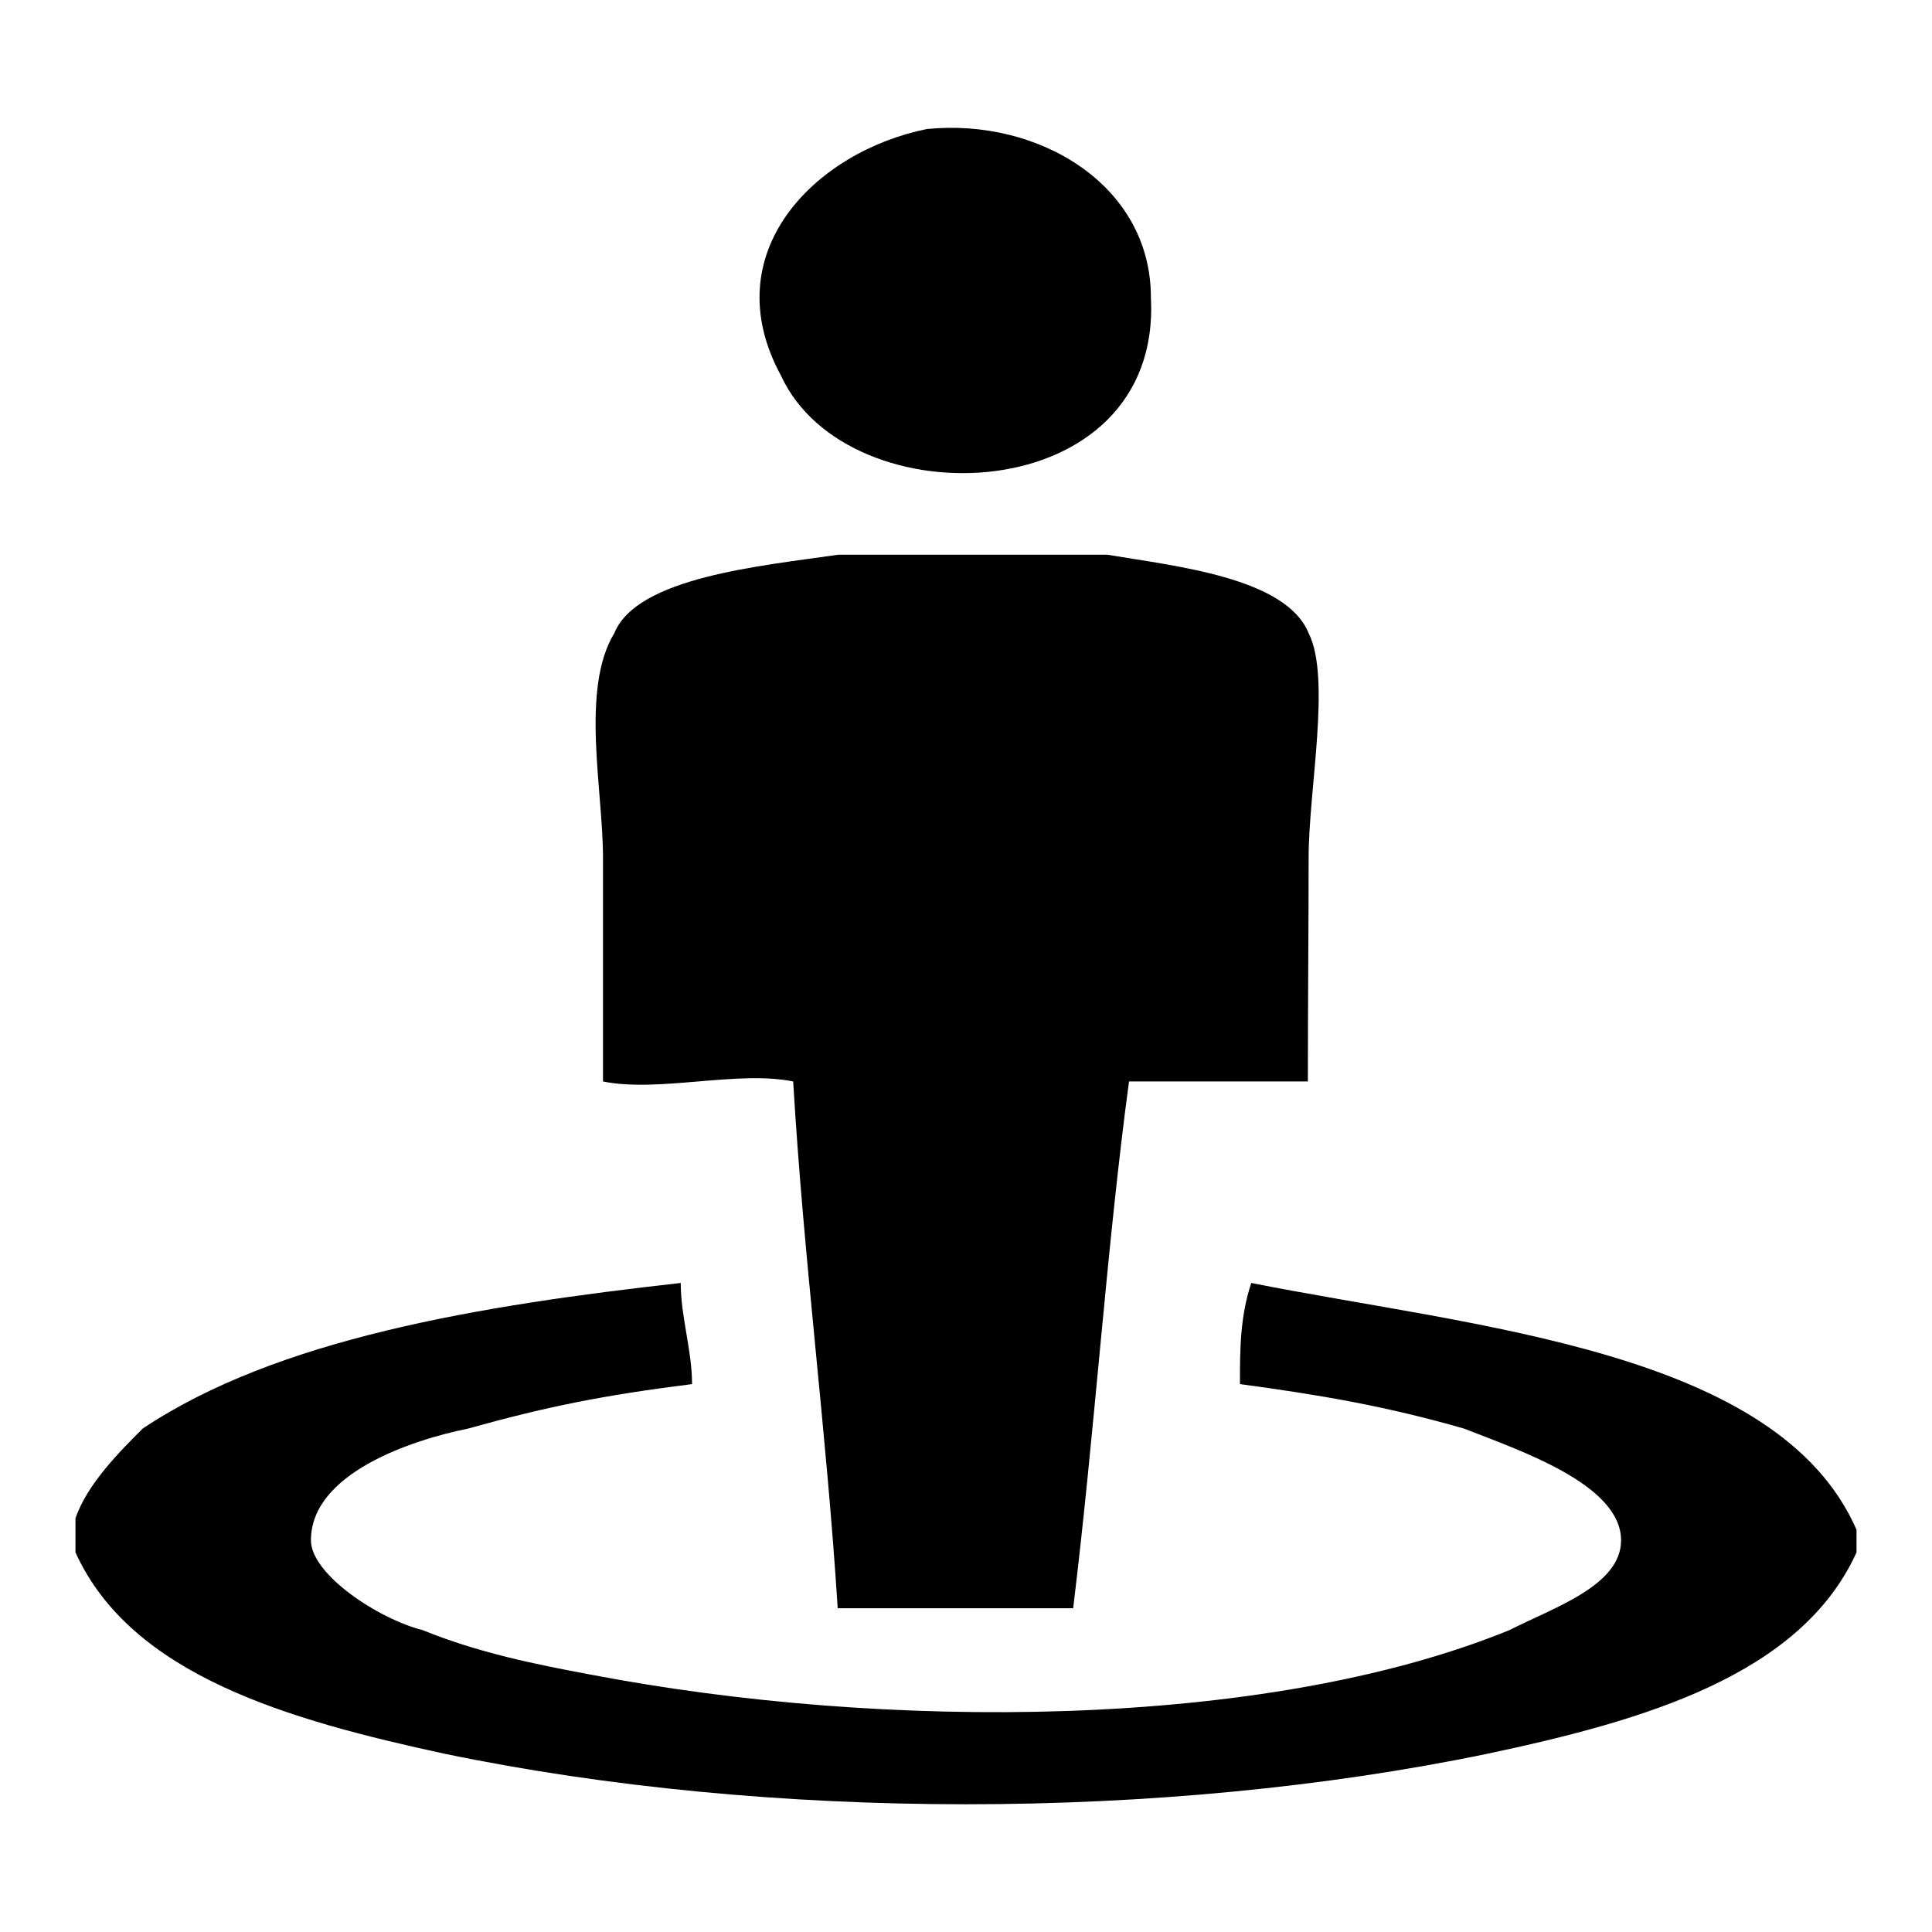 <?xml version="1.0" encoding="utf-8"?>
<!-- Svg Vector Icons : http://www.onlinewebfonts.com/icon -->
<!DOCTYPE svg PUBLIC "-//W3C//DTD SVG 1.1//EN" "http://www.w3.org/Graphics/SVG/1.1/DTD/svg11.dtd">
<svg version="1.1" xmlns="http://www.w3.org/2000/svg" xmlns:xlink="http://www.w3.org/1999/xlink" x="0px" y="0px" viewBox="0 0 256 256" enable-background="new 0 0 256 256" xml:space="preserve">
<g> <path fill="#000000" d="M122.8,17.1c14.8-1.5,29.7,7.4,29.7,22.3c1.5,28.2-40.1,29.7-49,10.4C94.6,33.5,108,20.1,122.8,17.1z  M173.3,143.3c-7.4,0-16.3,0-23.7,0c-3,22.3-4.5,46-7.4,69.8c-10.4,0-20.8,0-31.2,0c-1.5-23.7-4.5-46-5.9-69.8 c-7.4-1.5-17.8,1.5-25.2,0c0-10.4,0-19.3,0-29.7c0-8.9-3-22.3,1.5-29.7c3-7.4,19.3-8.9,29.7-10.4c10.4,0,23.7,0,35.6,0 c8.9,1.5,23.7,3,26.7,10.4c3,5.9,0,20.8,0,29.7S173.3,132.9,173.3,143.3z M246,202.7c0,1.5,0,1.5,0,3c-7.4,16.3-28.2,22.3-49,26.7 c-43,8.9-95,8.9-138,0c-20.8-4.5-41.6-10.4-49-26.7c0-1.5,0-3,0-4.5c1.5-4.5,5.9-8.9,8.9-11.9C36.7,177.4,63.4,173,90.2,170 c0,4.5,1.5,8.9,1.5,13.4c-11.9,1.5-19.3,3-29.7,5.9c-7.4,1.5-20.8,5.9-20.8,14.8c0,4.5,8.9,10.4,14.8,11.9c7.4,3,14.8,4.5,22.3,5.9 c38.6,7.4,89.1,7.4,121.7-5.9c5.9-3,14.8-5.9,14.8-11.9c0-7.4-13.4-11.9-20.8-14.8c-10.4-3-19.3-4.5-29.7-5.9c0-4.5,0-8.9,1.5-13.4 C195.5,175.9,235.6,178.9,246,202.7z"/></g>
</svg>
